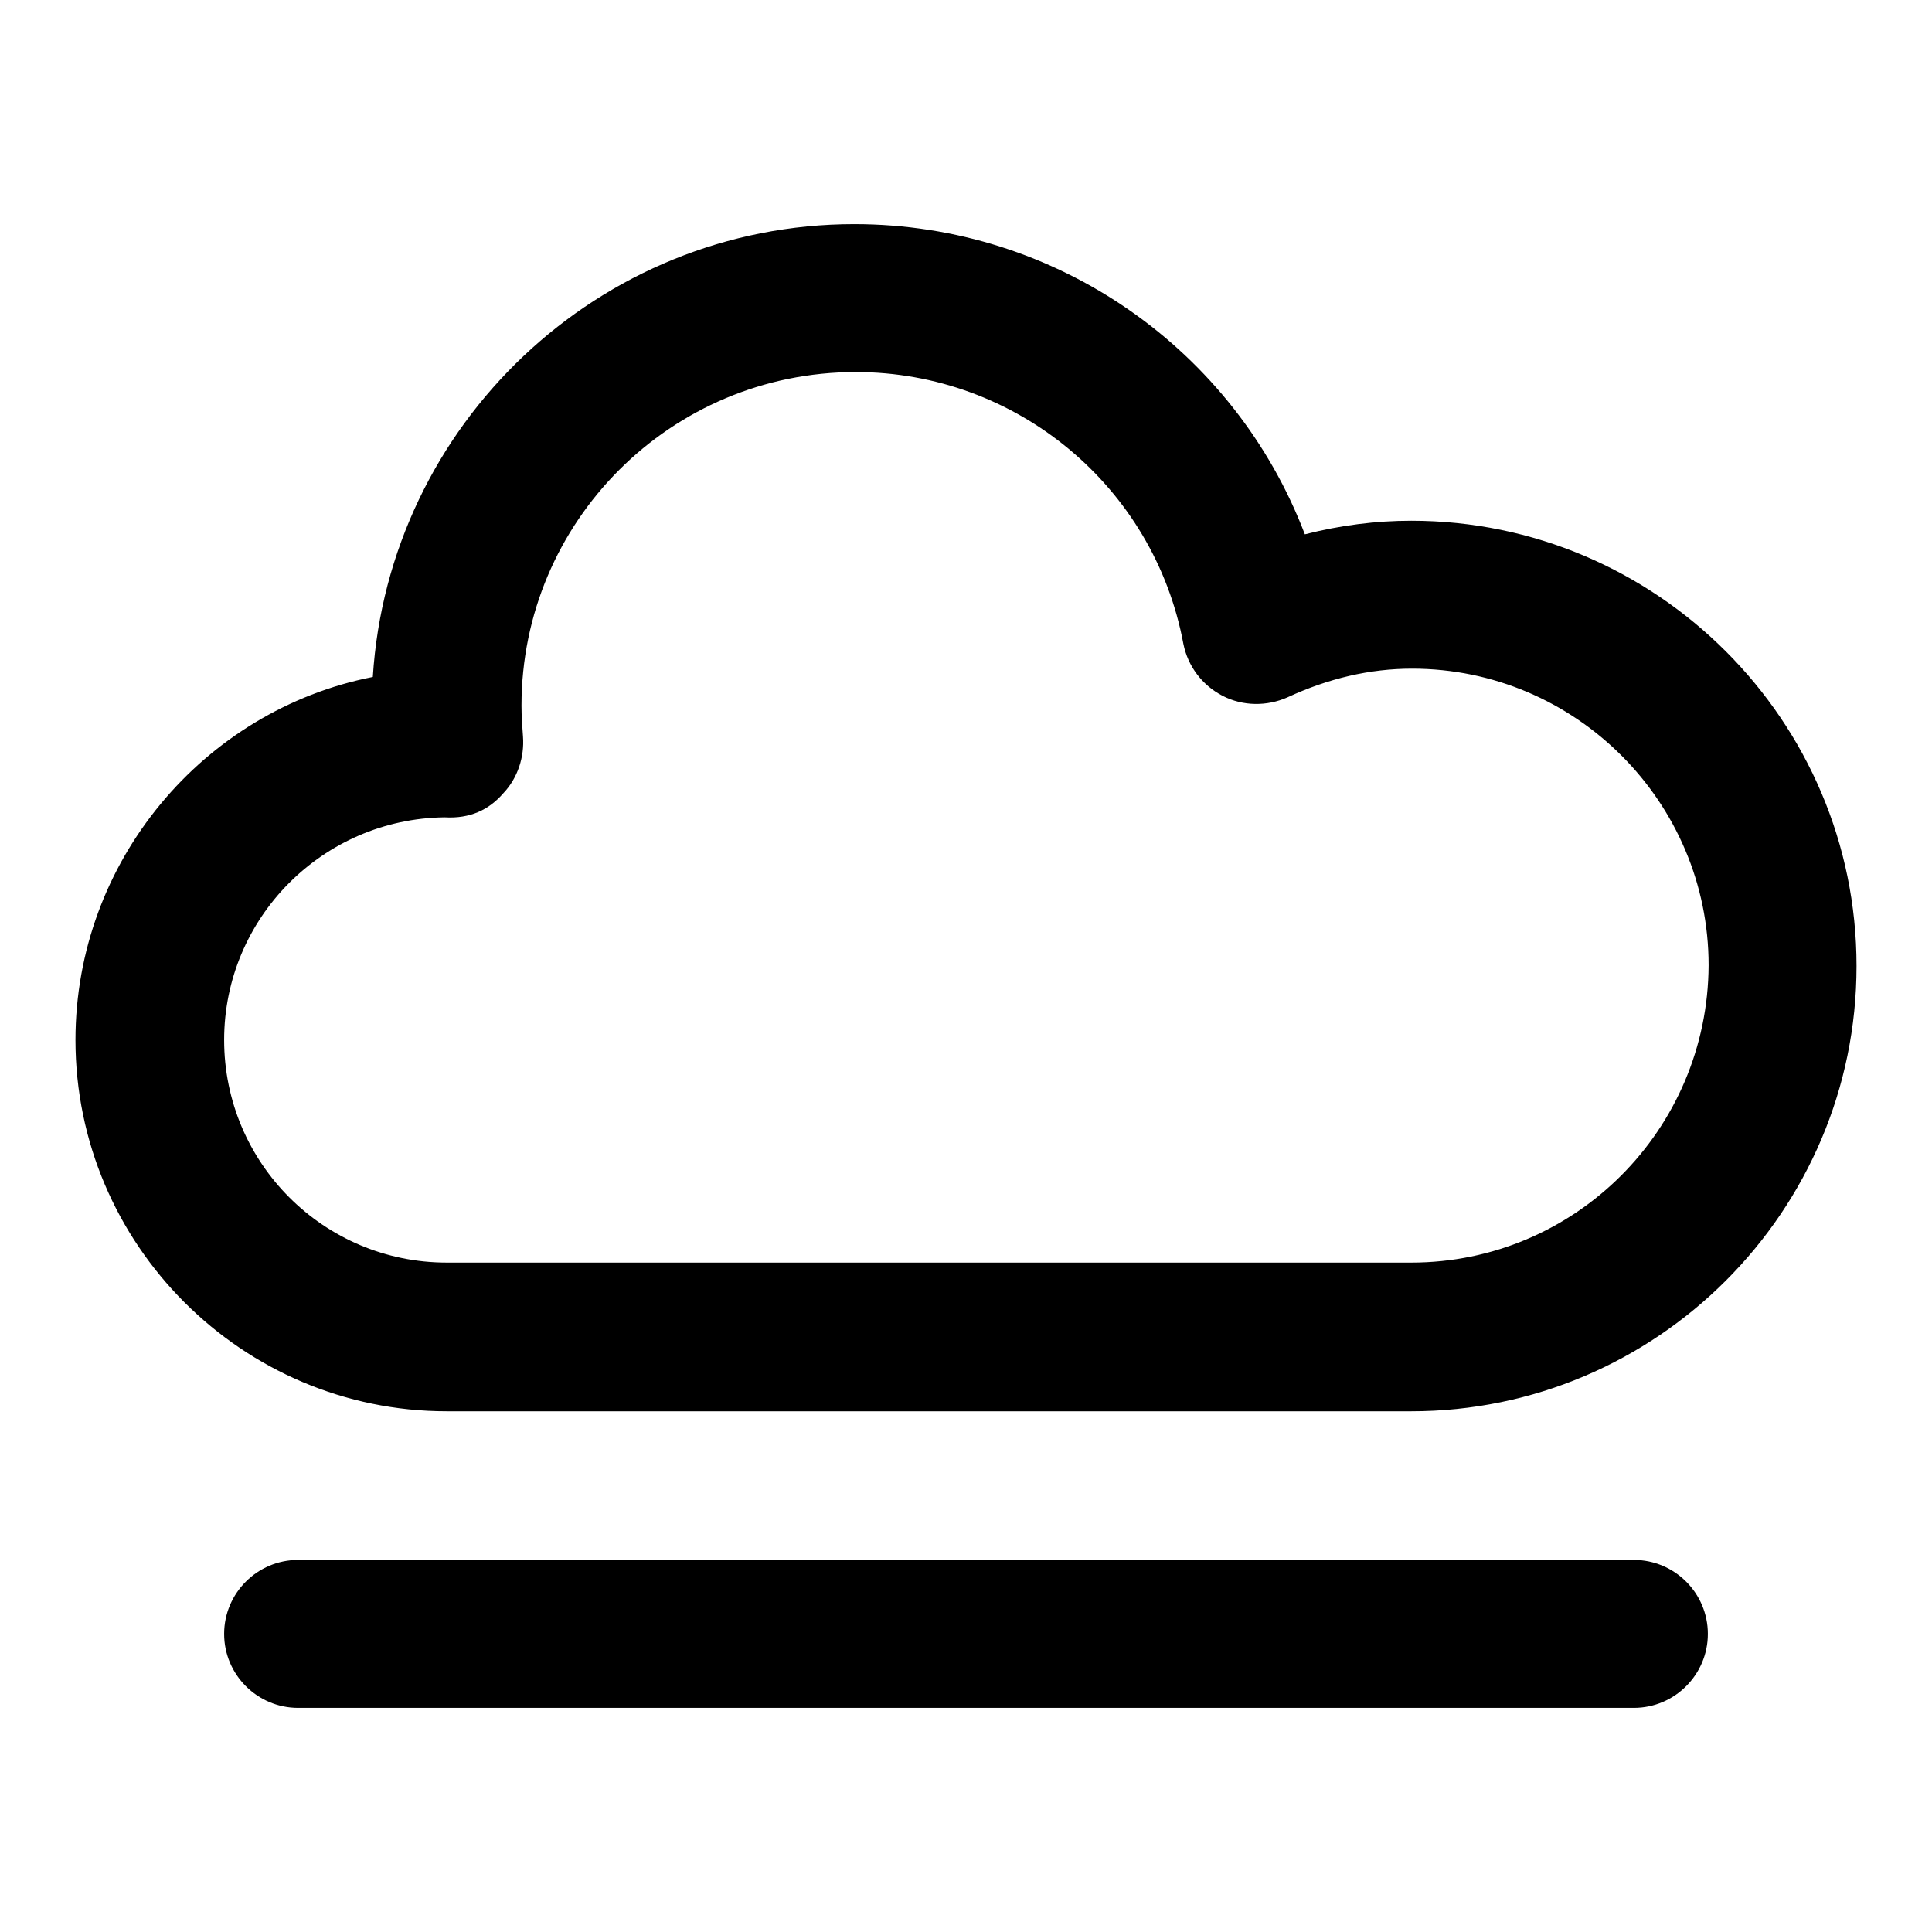 <?xml version="1.0" encoding="utf-8"?>
<!-- Svg Vector Icons : http://www.onlinewebfonts.com/icon -->
<!DOCTYPE svg PUBLIC "-//W3C//DTD SVG 1.1//EN" "http://www.w3.org/Graphics/SVG/1.1/DTD/svg11.dtd">
<svg version="1.1" xmlns="http://www.w3.org/2000/svg" xmlns:xlink="http://www.w3.org/1999/xlink" x="0px" y="0px" viewBox="0 0 256 256" enable-background="new 0 0 256 256" xml:space="preserve">
<g><g><path fill="#000000" d="M187,69c-4.7,0-9.4,0.6-14.1,1.8c-9.3-24.4-32.8-41.1-59.7-41.1c-33.9,0-61.7,26.6-63.8,60C27,94.1,10,114.1,10,137.8c0,27.1,22.1,49.2,49.2,49.2H187c32.5,0,59-26.5,59-59C246,95.5,219.5,69,187,69z M187,167.3H59.2c-16.3,0-29.5-13.2-29.5-29.5c0-16.2,13.1-29.3,29.2-29.5c3.4,0.2,5.9-1,7.8-3.2c1.9-2,2.8-4.8,2.6-7.5c-0.1-1.3-0.2-2.7-0.2-4.1c0-24.4,19.8-44.2,44.3-44.2c21.2,0,39.5,15.1,43.4,36c0.6,3,2.5,5.5,5.2,6.9c2.7,1.4,5.9,1.4,8.6,0.2c5.4-2.5,10.9-3.8,16.5-3.8c21.7,0,39.3,17.7,39.3,39.3C226.3,149.7,208.7,167.3,187,167.3z"/><path fill="#000000" d="M216.5,206.7h-177c-5.4,0-9.8,4.4-9.8,9.8s4.4,9.8,9.8,9.8h177c5.4,0,9.8-4.4,9.8-9.8S221.9,206.7,216.5,206.7z"/></g></g>
</svg>